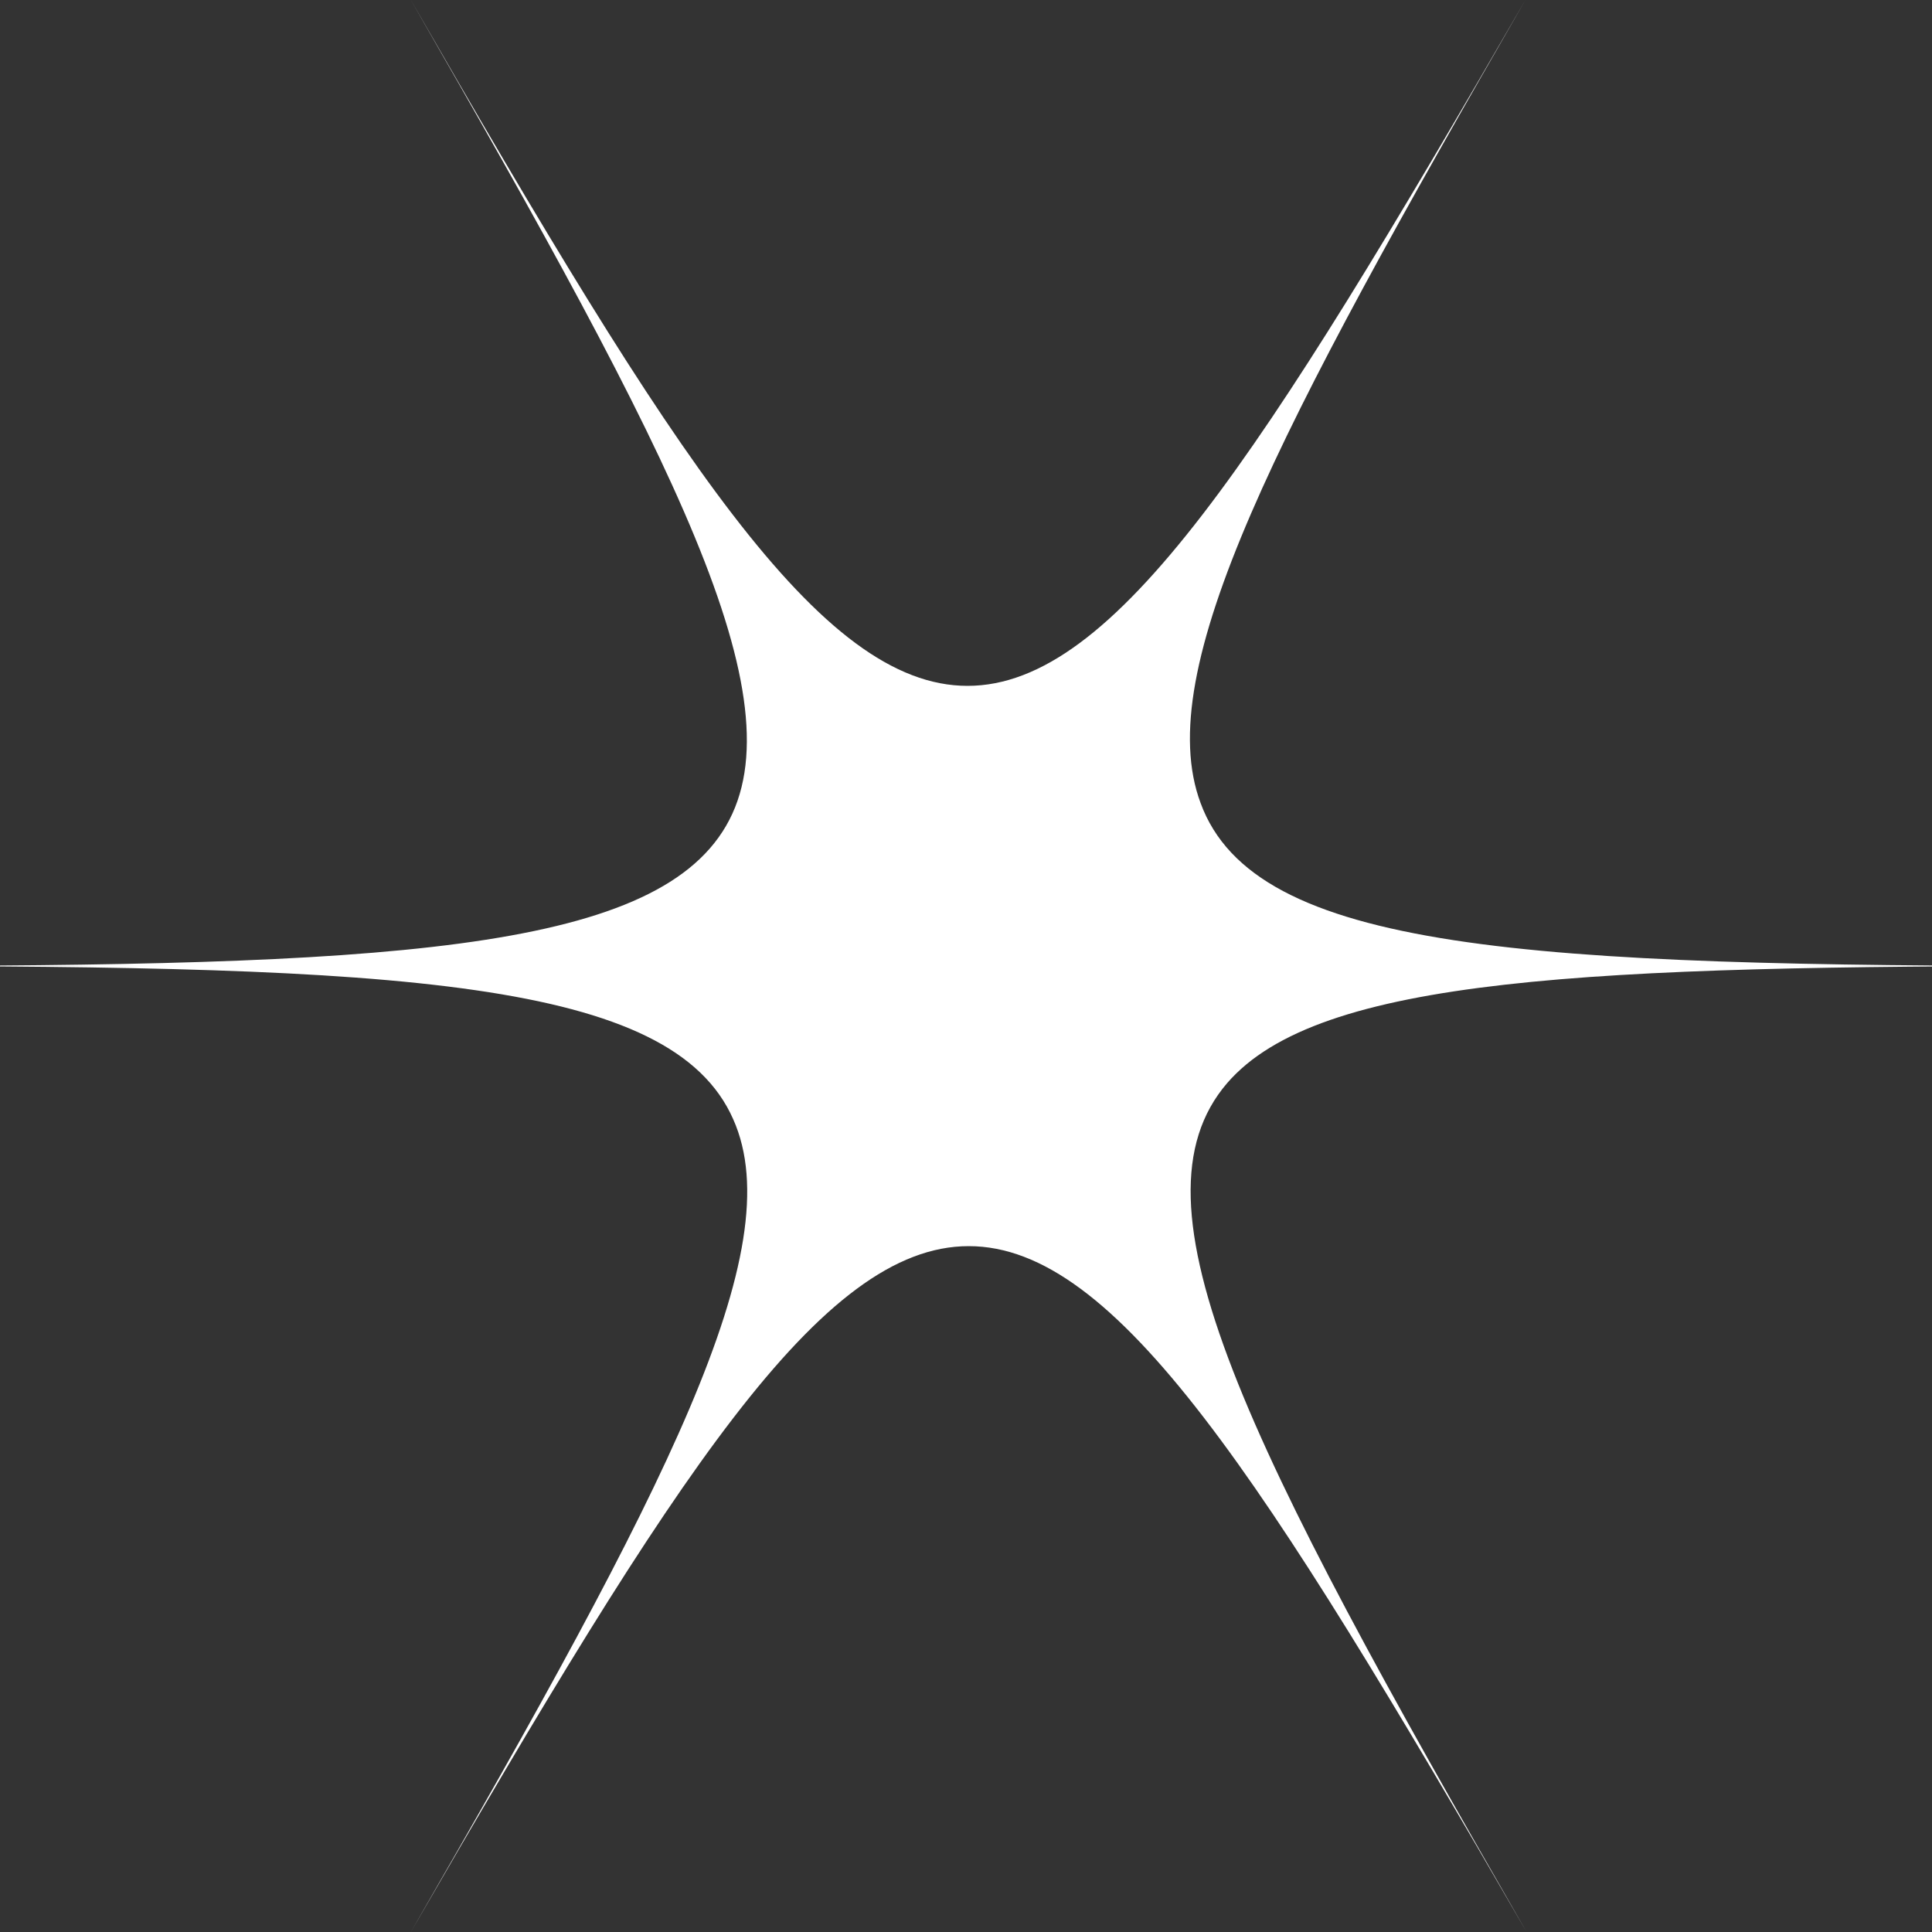 <?xml version="1.0" encoding="UTF-8"?> <svg xmlns="http://www.w3.org/2000/svg" width="368" height="368" viewBox="0 0 368 368" fill="none"><rect x="0" y="0" width="368" height="368" fill="#333333" stroke="none"/> <g clip-path="url(#clip0)"> <path d="M290.55 0C240.18 87.17 212.35 130.64 184.29 130.64C156.23 130.64 128.4 87.17 78.26 0C128.4 87.17 152.32 133.17 138.29 157.32C124.26 181.47 72.51 184 -28 184C76.19 184 127.94 186.53 139.67 213.21C150.71 238.05 126.79 283.82 78.26 368C128.63 280.83 156.46 237.36 184.52 237.36C212.58 237.36 240.41 280.83 290.78 368C237.42 275.31 213.96 229.31 233.74 206.31C251.22 186.07 302.74 184 397.04 184C290.78 184 239.03 181.24 228.68 152.95C219.25 127.65 243.17 82.11 290.55 0Z" fill="white"></path> </g> <defs> <clipPath id="clip0"> <rect width="92" height="92" fill="white" transform="scale(4)"></rect> </clipPath> </defs> </svg> 